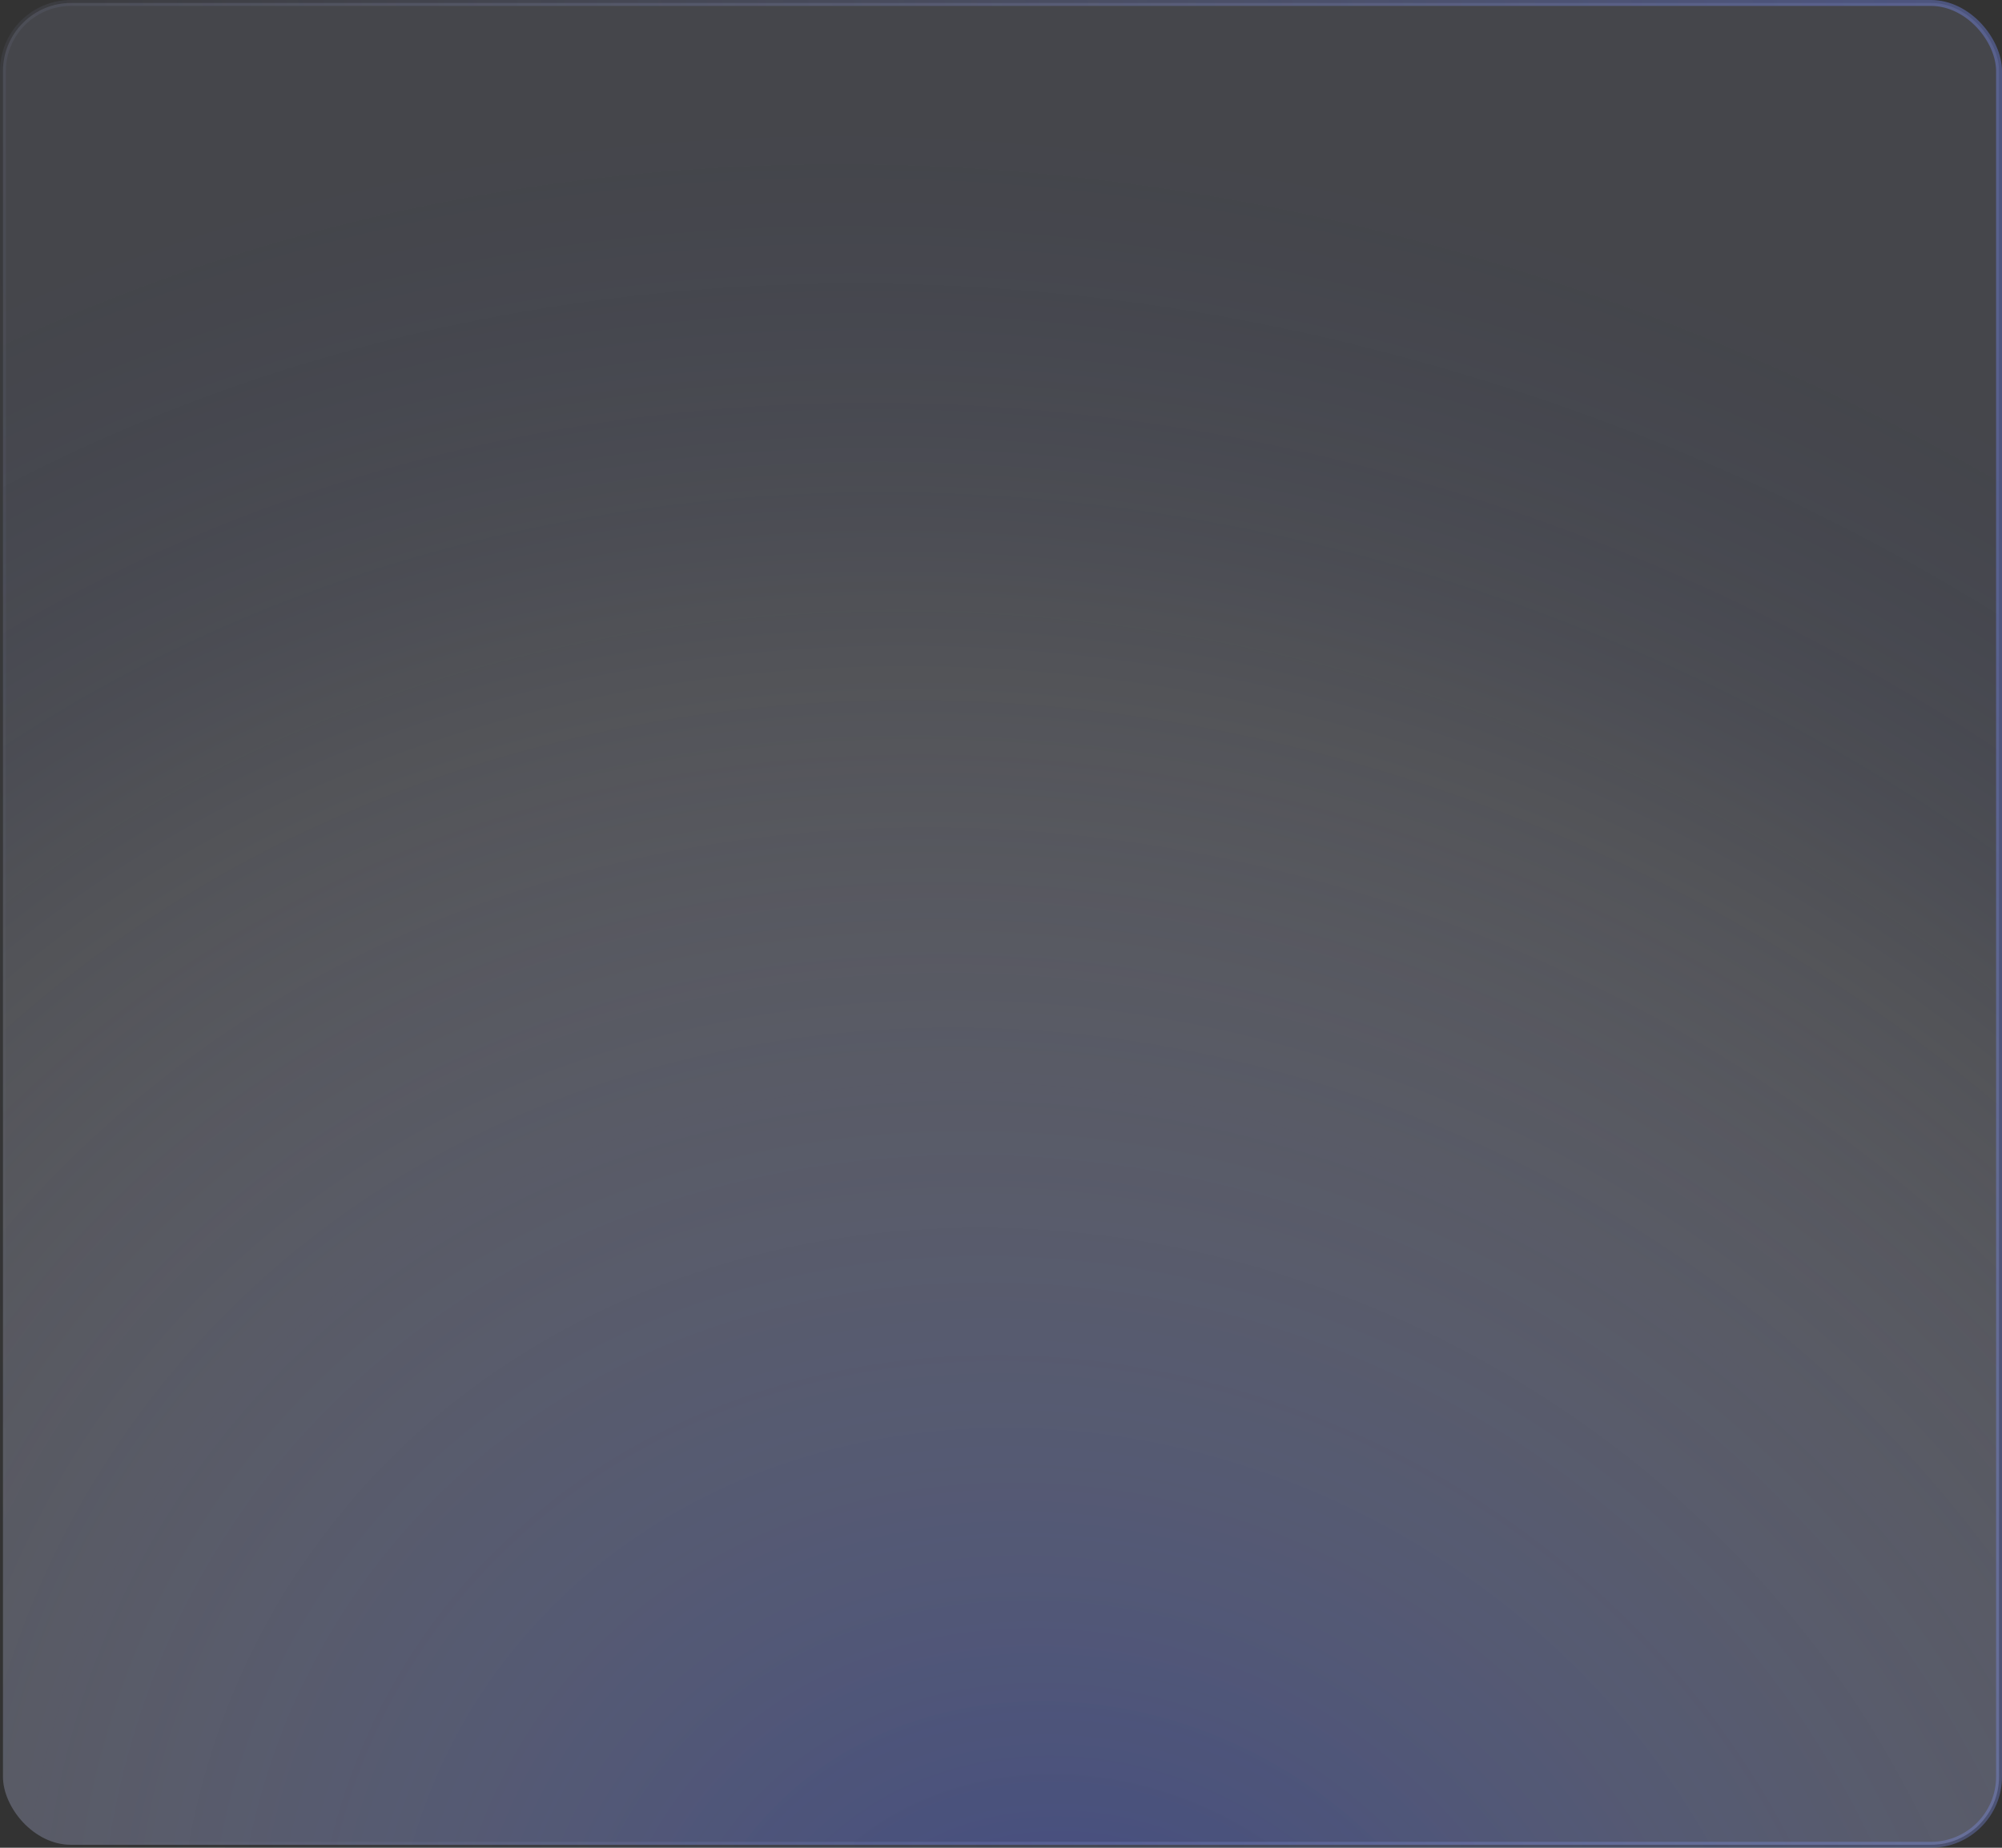 <?xml version="1.0" encoding="UTF-8"?> <svg xmlns="http://www.w3.org/2000/svg" width="338" height="312" viewBox="0 0 338 312" fill="none"><rect x="0" y="0" width="338" height="312" fill="#333333" stroke="none"/><rect x="0.5" y="0.5" width="337" height="311" rx="11.5" fill="#CAD2FF" fill-opacity="0.12"></rect><rect x="0.5" y="0.5" width="337" height="311" rx="11.5" fill="url(#paint0_radial_117_79)"></rect><rect x="0.5" y="0.5" width="337" height="311" rx="11.5" stroke="url(#paint1_linear_117_79)"></rect><defs><radialGradient id="paint0_radial_117_79" cx="0" cy="0" r="1" gradientUnits="userSpaceOnUse" gradientTransform="translate(187 354) rotate(-60.565) scale(321.503 371.942)"><stop stop-color="#2A46E1" stop-opacity="0.38"></stop><stop offset="0.73" stop-color="white" stop-opacity="0.07"></stop><stop offset="1" stop-color="#2A46E1" stop-opacity="0"></stop></radialGradient><linearGradient id="paint1_linear_117_79" x1="323.87" y1="3.59446e-06" x2="-41.823" y2="86.361" gradientUnits="userSpaceOnUse"><stop stop-color="#798EFF" stop-opacity="0.37"></stop><stop offset="1" stop-color="#BFC9FF" stop-opacity="0"></stop></linearGradient></defs></svg> 